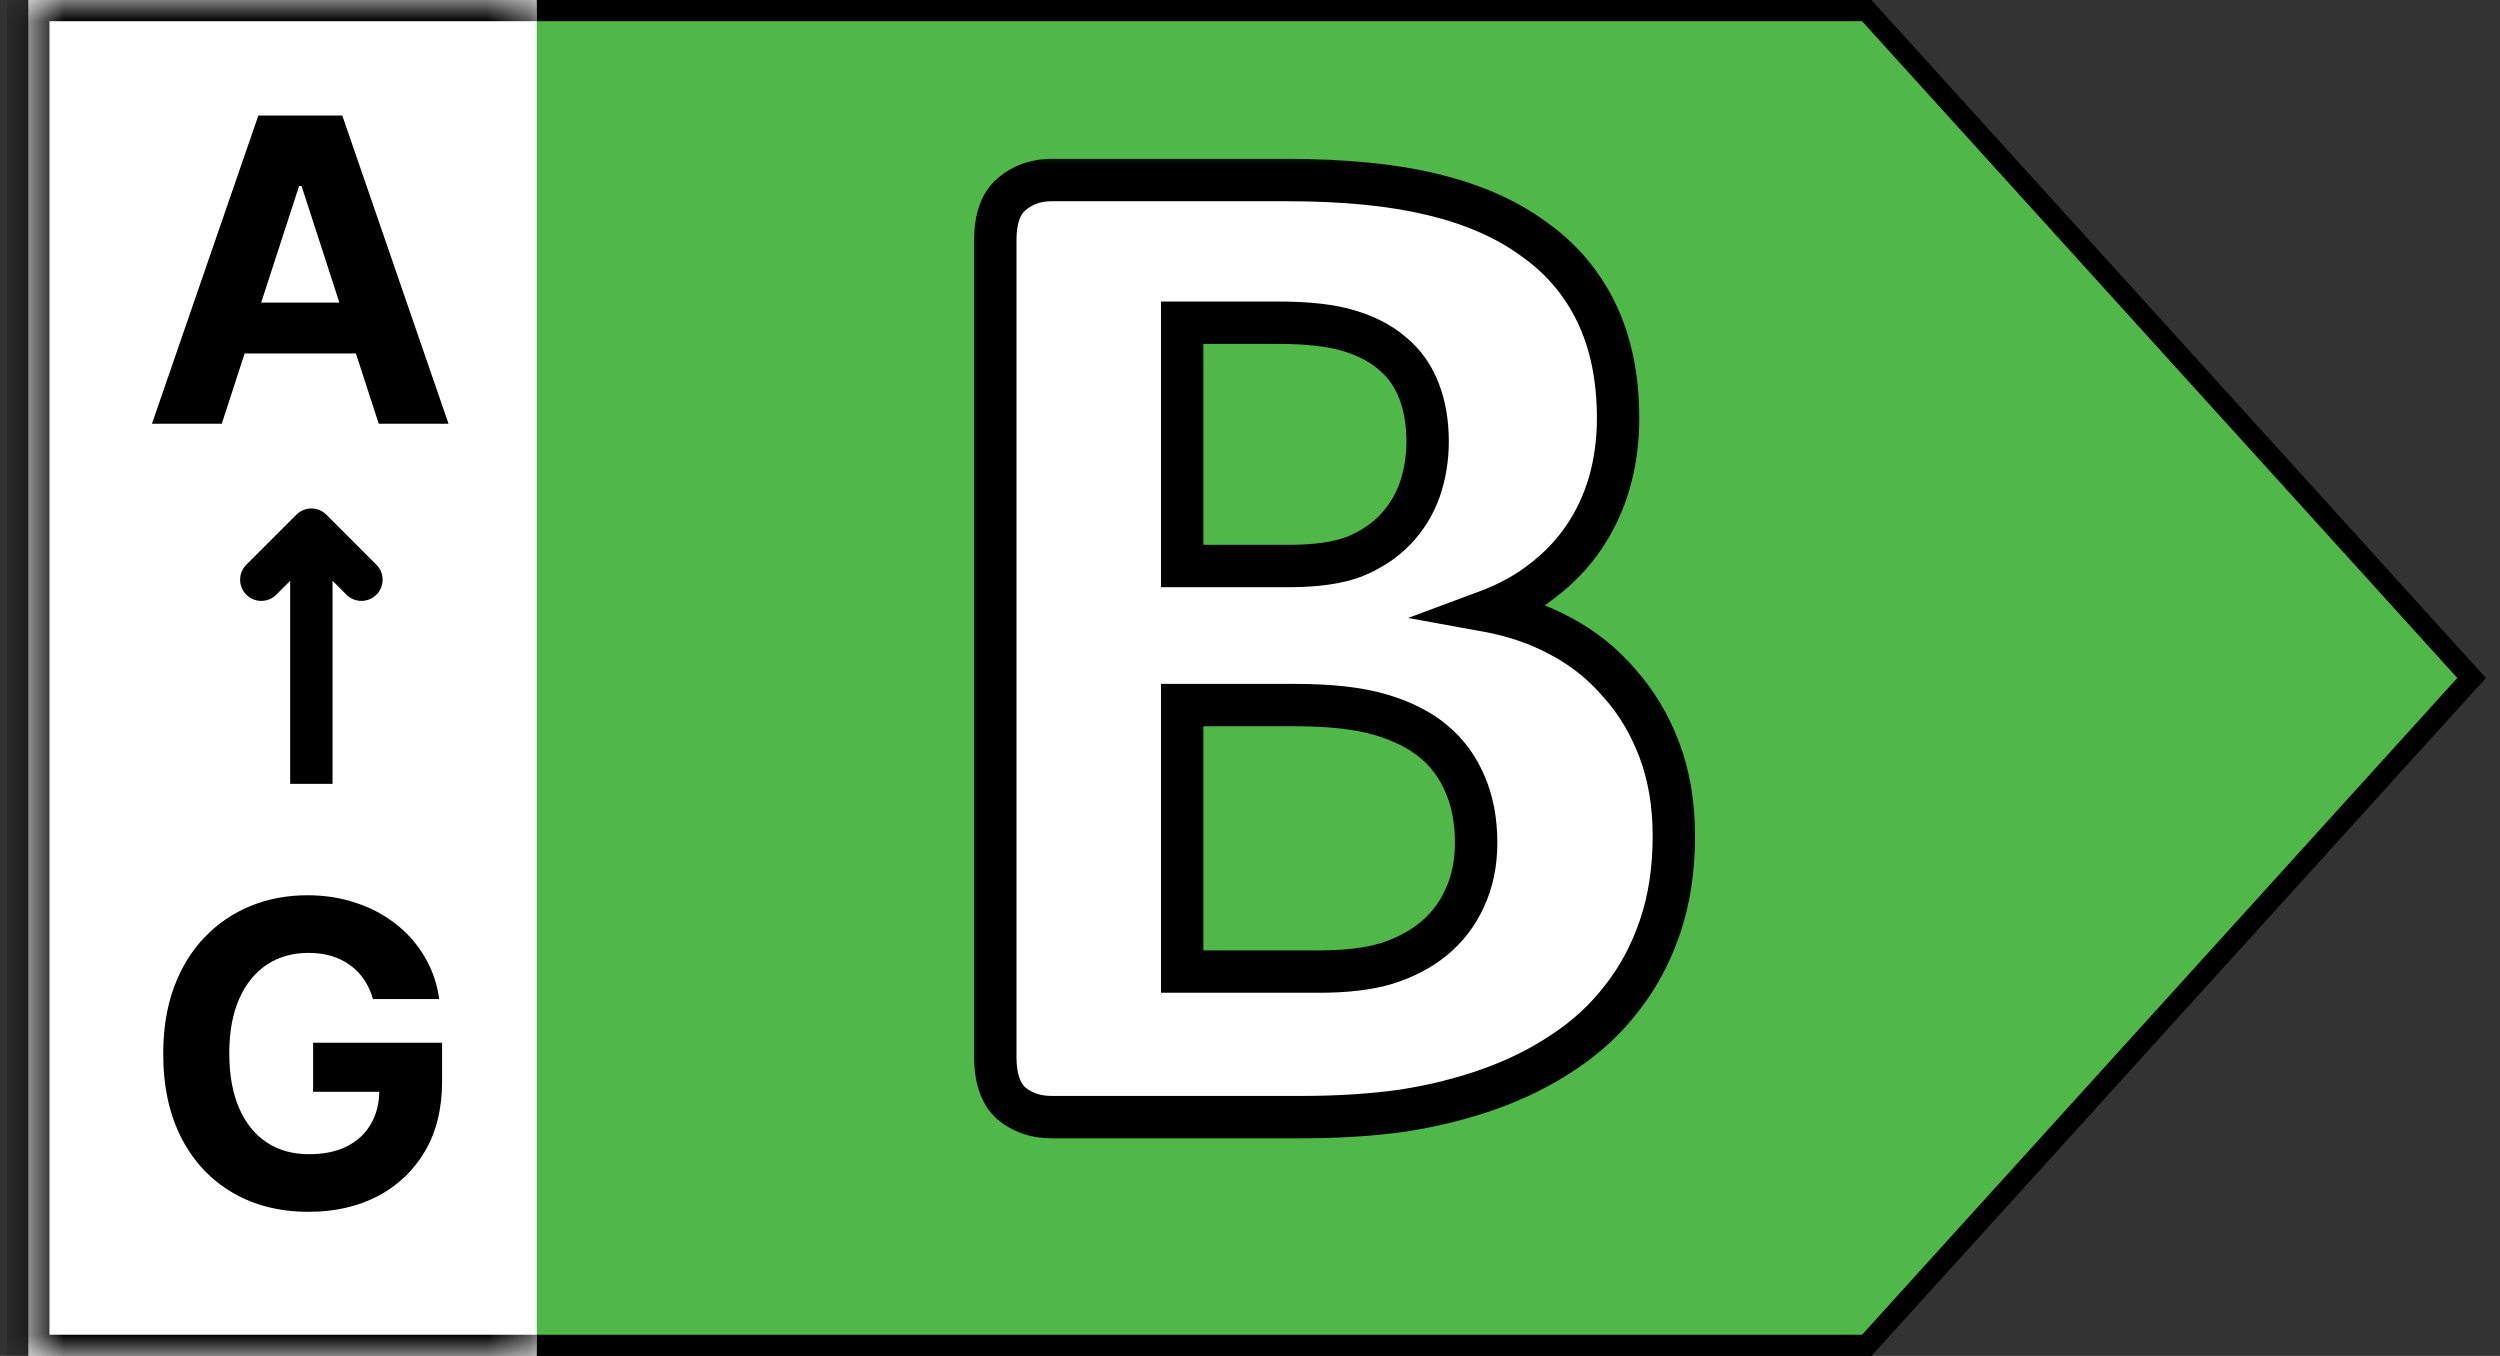 <svg width="59" height="32" viewBox="0 0 59 32" fill="none" xmlns="http://www.w3.org/2000/svg">
<rect x="0" y="0" width="59" height="32" fill="#333333" stroke="none"/>
<path d="M0.917 31.75L0.917 0.25L44.055 0.25L58.33 16L44.055 31.75L0.917 31.75Z" fill="#50B848" stroke="black" stroke-width="0.5"/>
<mask id="path-2-inside-1_34_1188" fill="white">
<path d="M0.667 0H12.667V32H0.667V0Z"/>
</mask>
<path d="M0.667 0H12.667V32H0.667V0Z" fill="white"/>
<path d="M0.667 0V-0.5H0.167V0H0.667ZM0.667 32H0.167V32.5H0.667V32ZM0.667 0V0.5H12.667V0V-0.5H0.667V0ZM12.667 32V31.5H0.667V32V32.5H12.667V32ZM0.667 32H1.167V0H0.667H0.167V32H0.667Z" fill="black" mask="url(#path-2-inside-1_34_1188)"/>
<path d="M6.995 12.146C7.19 11.951 7.506 11.951 7.702 12.146L8.883 13.328C9.079 13.523 9.079 13.84 8.883 14.035C8.688 14.23 8.372 14.23 8.176 14.035L7.848 13.707V18.5H6.848V13.707L6.52 14.035C6.325 14.23 6.008 14.23 5.813 14.035C5.618 13.84 5.618 13.523 5.813 13.328L6.995 12.146Z" fill="black"/>
<path d="M5.234 10H3.586L6.097 2.727H8.078L10.585 10H8.938L7.116 4.389H7.059L5.234 10ZM5.131 7.141H9.023V8.342H5.131V7.141Z" fill="black"/>
<path d="M8.803 23.578C8.753 23.405 8.683 23.253 8.593 23.12C8.503 22.985 8.393 22.872 8.263 22.779C8.135 22.684 7.988 22.612 7.823 22.562C7.659 22.513 7.478 22.488 7.279 22.488C6.908 22.488 6.581 22.58 6.299 22.765C6.02 22.95 5.802 23.218 5.646 23.571C5.49 23.921 5.411 24.35 5.411 24.857C5.411 25.363 5.488 25.794 5.642 26.149C5.796 26.504 6.014 26.775 6.296 26.962C6.577 27.147 6.91 27.239 7.294 27.239C7.642 27.239 7.939 27.178 8.185 27.055C8.433 26.929 8.623 26.753 8.753 26.526C8.886 26.298 8.952 26.03 8.952 25.72L9.264 25.766H7.389V24.608H10.433V25.524C10.433 26.163 10.298 26.713 10.028 27.172C9.758 27.629 9.386 27.982 8.913 28.23C8.439 28.476 7.897 28.599 7.286 28.599C6.605 28.599 6.006 28.449 5.49 28.148C4.973 27.845 4.571 27.416 4.282 26.859C3.996 26.301 3.852 25.638 3.852 24.871C3.852 24.281 3.938 23.756 4.108 23.294C4.281 22.83 4.522 22.437 4.833 22.115C5.143 21.793 5.504 21.548 5.916 21.38C6.328 21.212 6.774 21.128 7.254 21.128C7.666 21.128 8.05 21.188 8.405 21.309C8.76 21.427 9.075 21.595 9.35 21.813C9.627 22.031 9.853 22.29 10.028 22.591C10.203 22.889 10.316 23.218 10.365 23.578H8.803Z" fill="black"/>
<mask id="path-6-outside-2_34_1188" maskUnits="userSpaceOnUse" x="22.564" y="3.364" width="18" height="24" fill="black">
<rect fill="white" x="22.564" y="3.364" width="18" height="24"/>
<path d="M39.503 19.733C39.503 20.519 39.394 21.231 39.178 21.869C38.961 22.507 38.66 23.071 38.272 23.561C37.896 24.051 37.44 24.472 36.905 24.826C36.381 25.179 35.8 25.469 35.162 25.697C34.524 25.925 33.84 26.096 33.111 26.21C32.393 26.312 31.59 26.364 30.701 26.364H24.822C24.446 26.364 24.127 26.255 23.865 26.039C23.615 25.811 23.489 25.447 23.489 24.945V5.668C23.489 5.167 23.615 4.808 23.865 4.591C24.127 4.363 24.446 4.249 24.822 4.249H30.377C31.732 4.249 32.877 4.363 33.812 4.591C34.757 4.819 35.549 5.167 36.187 5.634C36.837 6.089 37.332 6.67 37.674 7.377C38.016 8.083 38.187 8.915 38.187 9.872C38.187 10.407 38.118 10.914 37.982 11.393C37.845 11.86 37.645 12.287 37.383 12.675C37.121 13.062 36.797 13.404 36.409 13.7C36.033 13.996 35.6 14.236 35.111 14.418C35.737 14.532 36.312 14.731 36.837 15.016C37.372 15.301 37.834 15.671 38.221 16.127C38.62 16.571 38.933 17.095 39.161 17.699C39.389 18.303 39.503 18.981 39.503 19.733ZM33.692 10.419C33.692 9.974 33.624 9.576 33.487 9.223C33.35 8.869 33.145 8.579 32.872 8.351C32.598 8.112 32.251 7.929 31.829 7.804C31.419 7.679 30.866 7.616 30.172 7.616H27.899V13.358H30.411C31.06 13.358 31.579 13.284 31.966 13.136C32.353 12.977 32.672 12.766 32.923 12.504C33.185 12.23 33.379 11.917 33.504 11.564C33.629 11.199 33.692 10.818 33.692 10.419ZM34.837 19.887C34.837 19.374 34.752 18.918 34.581 18.519C34.41 18.109 34.159 17.767 33.829 17.494C33.498 17.221 33.077 17.01 32.564 16.862C32.051 16.714 31.385 16.64 30.565 16.64H27.899V22.929H31.146C31.772 22.929 32.296 22.866 32.718 22.741C33.151 22.604 33.521 22.41 33.829 22.16C34.148 21.898 34.393 21.578 34.564 21.203C34.746 20.815 34.837 20.377 34.837 19.887Z"/>
</mask>
<path d="M39.503 19.733C39.503 20.519 39.394 21.231 39.178 21.869C38.961 22.507 38.66 23.071 38.272 23.561C37.896 24.051 37.44 24.472 36.905 24.826C36.381 25.179 35.8 25.469 35.162 25.697C34.524 25.925 33.84 26.096 33.111 26.21C32.393 26.312 31.59 26.364 30.701 26.364H24.822C24.446 26.364 24.127 26.255 23.865 26.039C23.615 25.811 23.489 25.447 23.489 24.945V5.668C23.489 5.167 23.615 4.808 23.865 4.591C24.127 4.363 24.446 4.249 24.822 4.249H30.377C31.732 4.249 32.877 4.363 33.812 4.591C34.757 4.819 35.549 5.167 36.187 5.634C36.837 6.089 37.332 6.67 37.674 7.377C38.016 8.083 38.187 8.915 38.187 9.872C38.187 10.407 38.118 10.914 37.982 11.393C37.845 11.86 37.645 12.287 37.383 12.675C37.121 13.062 36.797 13.404 36.409 13.7C36.033 13.996 35.6 14.236 35.111 14.418C35.737 14.532 36.312 14.731 36.837 15.016C37.372 15.301 37.834 15.671 38.221 16.127C38.62 16.571 38.933 17.095 39.161 17.699C39.389 18.303 39.503 18.981 39.503 19.733ZM33.692 10.419C33.692 9.974 33.624 9.576 33.487 9.223C33.35 8.869 33.145 8.579 32.872 8.351C32.598 8.112 32.251 7.929 31.829 7.804C31.419 7.679 30.866 7.616 30.172 7.616H27.899V13.358H30.411C31.06 13.358 31.579 13.284 31.966 13.136C32.353 12.977 32.672 12.766 32.923 12.504C33.185 12.23 33.379 11.917 33.504 11.564C33.629 11.199 33.692 10.818 33.692 10.419ZM34.837 19.887C34.837 19.374 34.752 18.918 34.581 18.519C34.41 18.109 34.159 17.767 33.829 17.494C33.498 17.221 33.077 17.01 32.564 16.862C32.051 16.714 31.385 16.64 30.565 16.64H27.899V22.929H31.146C31.772 22.929 32.296 22.866 32.718 22.741C33.151 22.604 33.521 22.41 33.829 22.16C34.148 21.898 34.393 21.578 34.564 21.203C34.746 20.815 34.837 20.377 34.837 19.887Z" fill="white"/>
<path d="M39.178 21.869L38.704 21.708L39.178 21.869ZM38.272 23.561L37.88 23.251L37.876 23.256L38.272 23.561ZM36.905 24.826L36.63 24.408L36.626 24.411L36.905 24.826ZM33.111 26.21L33.182 26.705L33.188 26.704L33.111 26.21ZM23.865 26.039L23.529 26.409L23.538 26.417L23.547 26.424L23.865 26.039ZM23.865 4.591L24.192 4.97L24.194 4.968L23.865 4.591ZM33.812 4.591L33.693 5.077L33.694 5.077L33.812 4.591ZM36.187 5.634L35.892 6.037L35.9 6.043L36.187 5.634ZM37.982 11.393L38.462 11.533L38.462 11.53L37.982 11.393ZM36.409 13.7L36.106 13.303L36.1 13.307L36.409 13.7ZM35.111 14.418L34.936 13.949L33.23 14.584L35.021 14.91L35.111 14.418ZM36.837 15.016L36.598 15.455L36.602 15.457L36.837 15.016ZM38.221 16.127L37.84 16.451L37.849 16.461L38.221 16.127ZM39.161 17.699L38.693 17.876L39.161 17.699ZM32.872 8.351L32.542 8.727L32.552 8.735L32.872 8.351ZM31.829 7.804L31.683 8.282L31.687 8.283L31.829 7.804ZM27.899 7.616V7.116H27.399V7.616H27.899ZM27.899 13.358H27.399V13.858H27.899V13.358ZM31.966 13.136L32.145 13.603L32.156 13.598L31.966 13.136ZM32.923 12.504L32.562 12.158L32.562 12.158L32.923 12.504ZM33.504 11.564L33.975 11.731L33.977 11.726L33.504 11.564ZM34.581 18.519L34.119 18.712L34.121 18.716L34.581 18.519ZM27.899 16.64V16.14H27.399V16.64H27.899ZM27.899 22.929H27.399V23.429H27.899V22.929ZM32.718 22.741L32.86 23.22L32.868 23.217L32.718 22.741ZM33.829 22.16L34.145 22.547L34.146 22.546L33.829 22.16ZM34.564 21.203L34.111 20.99L34.108 20.996L34.564 21.203ZM39.503 19.733H39.003C39.003 20.473 38.901 21.13 38.704 21.708L39.178 21.869L39.651 22.03C39.888 21.332 40.003 20.565 40.003 19.733H39.503ZM39.178 21.869L38.704 21.708C38.505 22.297 38.229 22.809 37.88 23.251L38.272 23.561L38.664 23.871C39.09 23.333 39.418 22.718 39.651 22.03L39.178 21.869ZM38.272 23.561L37.876 23.256C37.535 23.701 37.12 24.084 36.63 24.408L36.905 24.826L37.18 25.243C37.76 24.86 38.258 24.401 38.669 23.865L38.272 23.561ZM36.905 24.826L36.626 24.411C36.138 24.739 35.595 25.011 34.994 25.226L35.162 25.697L35.33 26.168C36.004 25.927 36.623 25.618 37.184 25.24L36.905 24.826ZM35.162 25.697L34.994 25.226C34.388 25.443 33.735 25.606 33.034 25.716L33.111 26.21L33.188 26.704C33.946 26.585 34.66 26.407 35.33 26.168L35.162 25.697ZM33.111 26.21L33.04 25.715C32.35 25.813 31.571 25.864 30.701 25.864V26.364V26.864C31.609 26.864 32.436 26.811 33.182 26.705L33.111 26.21ZM30.701 26.364V25.864H24.822V26.364V26.864H30.701V26.364ZM24.822 26.364V25.864C24.549 25.864 24.347 25.788 24.184 25.654L23.865 26.039L23.547 26.424C23.908 26.723 24.343 26.864 24.822 26.864V26.364ZM23.865 26.039L24.202 25.669C24.097 25.574 23.989 25.374 23.989 24.945H23.489H22.989C22.989 25.519 23.133 26.049 23.529 26.409L23.865 26.039ZM23.489 24.945H23.989V5.668H23.489H22.989V24.945H23.489ZM23.489 5.668H23.989C23.989 5.237 24.098 5.051 24.192 4.97L23.865 4.591L23.539 4.213C23.131 4.564 22.989 5.096 22.989 5.668H23.489ZM23.865 4.591L24.194 4.968C24.357 4.827 24.556 4.749 24.822 4.749V4.249V3.749C24.337 3.749 23.898 3.9 23.537 4.214L23.865 4.591ZM24.822 4.249V4.749H30.377V4.249V3.749H24.822V4.249ZM30.377 4.249V4.749C31.707 4.749 32.81 4.862 33.693 5.077L33.812 4.591L33.93 4.105C32.945 3.865 31.757 3.749 30.377 3.749V4.249ZM33.812 4.591L33.694 5.077C34.59 5.293 35.318 5.617 35.892 6.037L36.187 5.634L36.483 5.23C35.78 4.716 34.924 4.345 33.929 4.105L33.812 4.591ZM36.187 5.634L35.9 6.043C36.48 6.45 36.92 6.966 37.224 7.595L37.674 7.377L38.124 7.159C37.745 6.375 37.193 5.728 36.474 5.224L36.187 5.634ZM37.674 7.377L37.224 7.595C37.526 8.22 37.687 8.974 37.687 9.872H38.187H38.687C38.687 8.856 38.505 7.947 38.124 7.159L37.674 7.377ZM38.187 9.872H37.687C37.687 10.364 37.624 10.825 37.501 11.256L37.982 11.393L38.462 11.53C38.613 11.004 38.687 10.45 38.687 9.872H38.187ZM37.982 11.393L37.502 11.252C37.379 11.672 37.201 12.052 36.969 12.395L37.383 12.675L37.798 12.955C38.09 12.523 38.311 12.048 38.462 11.533L37.982 11.393ZM37.383 12.675L36.969 12.395C36.739 12.735 36.452 13.038 36.106 13.303L36.409 13.7L36.713 14.097C37.142 13.77 37.504 13.389 37.798 12.955L37.383 12.675ZM36.409 13.7L36.1 13.307C35.768 13.569 35.382 13.783 34.936 13.949L35.111 14.418L35.285 14.886C35.819 14.688 36.298 14.424 36.719 14.093L36.409 13.7ZM35.111 14.418L35.021 14.91C35.599 15.015 36.123 15.197 36.598 15.455L36.837 15.016L37.075 14.577C36.502 14.265 35.875 14.049 35.2 13.926L35.111 14.418ZM36.837 15.016L36.602 15.457C37.082 15.713 37.494 16.044 37.84 16.451L38.221 16.127L38.602 15.803C38.173 15.299 37.662 14.889 37.071 14.575L36.837 15.016ZM38.221 16.127L37.849 16.461C38.203 16.855 38.485 17.325 38.693 17.876L39.161 17.699L39.629 17.523C39.381 16.866 39.036 16.287 38.593 15.793L38.221 16.127ZM39.161 17.699L38.693 17.876C38.896 18.415 39.003 19.031 39.003 19.733H39.503H40.003C40.003 18.93 39.881 18.191 39.629 17.523L39.161 17.699ZM33.692 10.419H34.192C34.192 9.923 34.116 9.462 33.953 9.042L33.487 9.223L33.021 9.403C33.132 9.69 33.192 10.026 33.192 10.419H33.692ZM33.487 9.223L33.953 9.042C33.788 8.615 33.535 8.253 33.192 7.967L32.872 8.351L32.552 8.735C32.756 8.905 32.913 9.124 33.021 9.403L33.487 9.223ZM32.872 8.351L33.201 7.975C32.863 7.679 32.448 7.466 31.972 7.325L31.829 7.804L31.687 8.283C32.054 8.392 32.333 8.544 32.542 8.727L32.872 8.351ZM31.829 7.804L31.975 7.326C31.498 7.18 30.889 7.116 30.172 7.116V7.616V8.116C30.844 8.116 31.34 8.178 31.683 8.282L31.829 7.804ZM30.172 7.616V7.116H27.899V7.616V8.116H30.172V7.616ZM27.899 7.616H27.399V13.358H27.899H28.399V7.616H27.899ZM27.899 13.358V13.858H30.411V13.358V12.858H27.899V13.358ZM30.411 13.358V13.858C31.091 13.858 31.677 13.782 32.145 13.603L31.966 13.136L31.787 12.669C31.48 12.787 31.03 12.858 30.411 12.858V13.358ZM31.966 13.136L32.156 13.598C32.598 13.416 32.978 13.169 33.284 12.849L32.923 12.504L32.562 12.158C32.366 12.363 32.108 12.537 31.776 12.674L31.966 13.136ZM32.923 12.504L33.284 12.85C33.594 12.526 33.826 12.152 33.975 11.731L33.504 11.564L33.033 11.397C32.931 11.682 32.776 11.935 32.562 12.158L32.923 12.504ZM33.504 11.564L33.977 11.726C34.121 11.308 34.192 10.871 34.192 10.419H33.692H33.192C33.192 10.764 33.138 11.091 33.031 11.401L33.504 11.564ZM34.837 19.887H35.337C35.337 19.318 35.242 18.794 35.04 18.322L34.581 18.519L34.121 18.716C34.261 19.043 34.337 19.43 34.337 19.887H34.837ZM34.581 18.519L35.042 18.327C34.841 17.845 34.543 17.436 34.148 17.109L33.829 17.494L33.51 17.879C33.776 18.099 33.978 18.374 34.119 18.712L34.581 18.519ZM33.829 17.494L34.148 17.109C33.753 16.782 33.266 16.544 32.703 16.381L32.564 16.862L32.425 17.342C32.888 17.476 33.244 17.659 33.51 17.879L33.829 17.494ZM32.564 16.862L32.703 16.381C32.128 16.215 31.41 16.14 30.565 16.14V16.64V17.14C31.36 17.14 31.975 17.212 32.425 17.342L32.564 16.862ZM30.565 16.64V16.14H27.899V16.64V17.14H30.565V16.64ZM27.899 16.64H27.399V22.929H27.899H28.399V16.64H27.899ZM27.899 22.929V23.429H31.146V22.929V22.429H27.899V22.929ZM31.146 22.929V23.429C31.802 23.429 32.378 23.363 32.86 23.22L32.718 22.741L32.575 22.261C32.215 22.368 31.743 22.429 31.146 22.429V22.929ZM32.718 22.741L32.868 23.217C33.353 23.064 33.782 22.843 34.145 22.547L33.829 22.16L33.513 21.772C33.261 21.977 32.949 22.143 32.567 22.264L32.718 22.741ZM33.829 22.16L34.146 22.546C34.524 22.235 34.816 21.855 35.019 21.409L34.564 21.203L34.108 20.996C33.969 21.302 33.771 21.56 33.511 21.773L33.829 22.16ZM34.564 21.203L35.016 21.415C35.234 20.953 35.337 20.439 35.337 19.887H34.837H34.337C34.337 20.314 34.258 20.678 34.111 20.99L34.564 21.203Z" fill="black" mask="url(#path-6-outside-2_34_1188)"/>
</svg>

